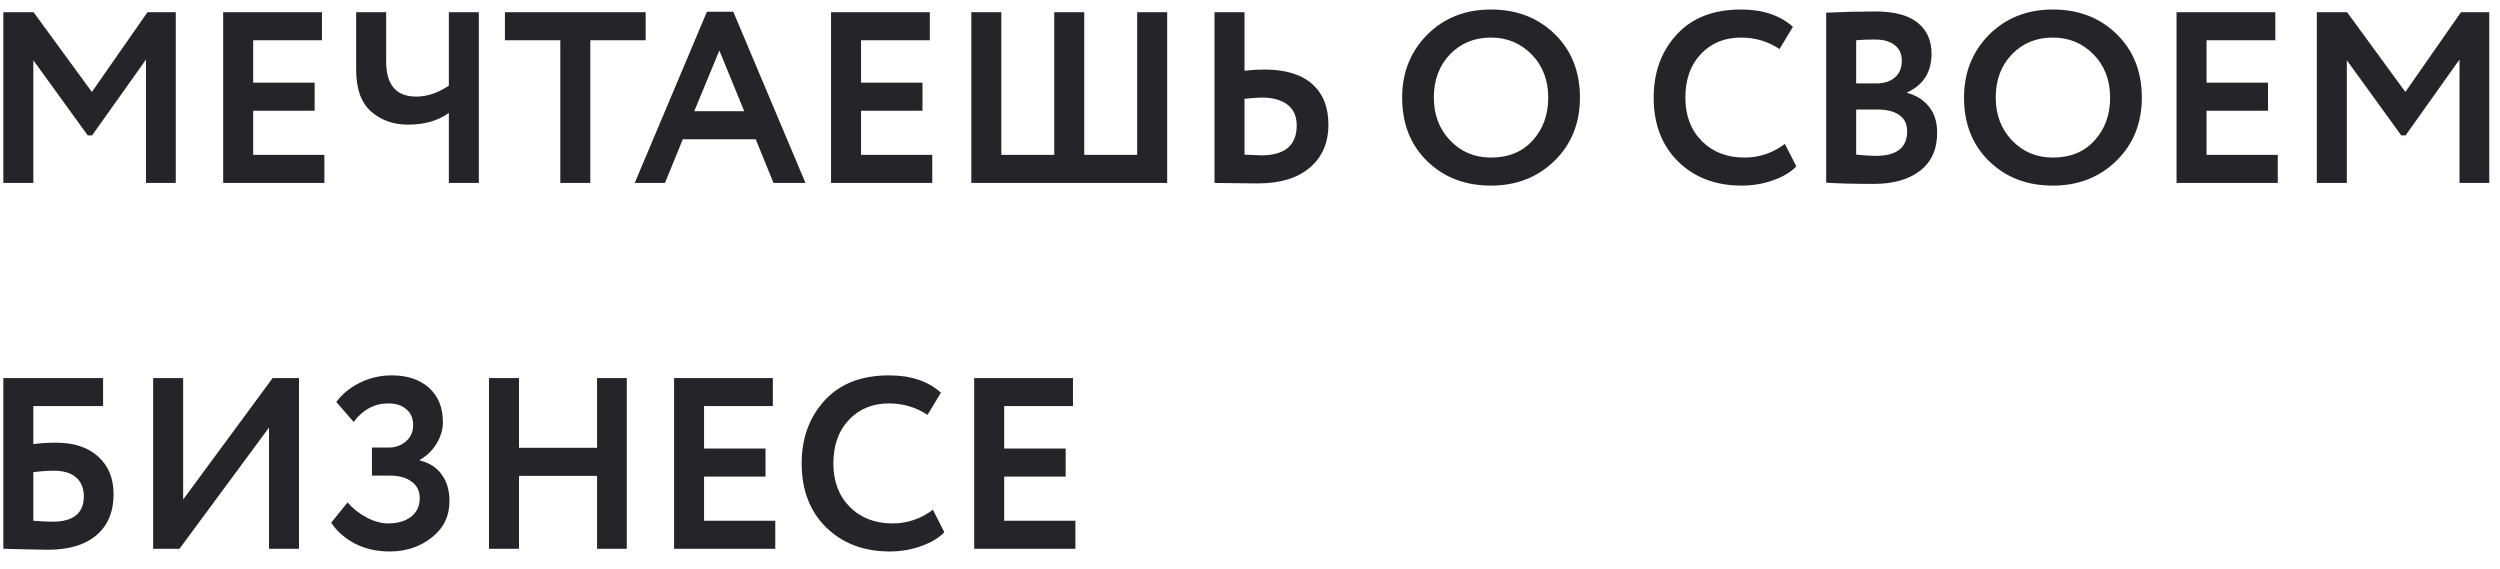 <?xml version="1.0" encoding="UTF-8"?> <svg xmlns="http://www.w3.org/2000/svg" width="123" height="28" viewBox="0 0 123 28" fill="none"> <path d="M1.64 9H0.164V0.6H1.652L4.52 4.524L7.256 0.6H8.648V9H7.184V2.928L4.532 6.66H4.316L1.64 2.964V9ZM15.96 9H10.98V0.6H15.84V1.98H12.456V4.068H15.48V5.448H12.456V7.62H15.96V9ZM22.083 0.6H23.559V9H22.083V5.556C21.555 5.94 20.887 6.132 20.079 6.132C19.351 6.132 18.743 5.916 18.255 5.484C17.767 5.052 17.523 4.372 17.523 3.444V0.6H18.999V3.024C18.999 4.176 19.491 4.752 20.475 4.752C21.019 4.752 21.555 4.572 22.083 4.212V0.6ZM27.567 1.98H24.843V0.6H31.767V1.98H29.043V9H27.567V1.98ZM32.717 9H31.229L34.781 0.576H36.077L39.629 9H38.056L37.181 6.852H33.593L32.717 9ZM36.617 5.472L35.392 2.484L34.157 5.472H36.617ZM45.867 9H40.887V0.6H45.747V1.98H42.363V4.068H45.387V5.448H42.363V7.62H45.867V9ZM57.425 9H47.789V0.6H49.265V7.62H51.869V0.6H53.345V7.62H55.949V0.6H57.425V9ZM62.07 4.8C61.926 4.8 61.646 4.82 61.23 4.86V7.608C61.758 7.632 62.03 7.644 62.046 7.644C63.214 7.644 63.798 7.152 63.798 6.168C63.798 5.72 63.646 5.38 63.342 5.148C63.038 4.916 62.614 4.8 62.07 4.8ZM59.754 0.6H61.23V3.48C61.574 3.44 61.894 3.42 62.19 3.42C63.23 3.42 64.018 3.656 64.554 4.128C65.09 4.6 65.358 5.268 65.358 6.132C65.358 7.028 65.05 7.736 64.434 8.256C63.826 8.768 62.974 9.024 61.878 9.024C61.414 9.024 61.018 9.02 60.69 9.012C60.362 9.004 60.05 9 59.754 9V0.6ZM68.985 4.8C68.985 3.576 69.393 2.548 70.209 1.716C71.041 0.884 72.089 0.468 73.353 0.468C74.617 0.468 75.661 0.868 76.485 1.668C77.317 2.476 77.733 3.52 77.733 4.8C77.733 6.056 77.317 7.092 76.485 7.908C75.653 8.724 74.609 9.132 73.353 9.132C72.089 9.132 71.045 8.732 70.221 7.932C69.397 7.132 68.985 6.088 68.985 4.8ZM70.545 4.8C70.545 5.648 70.813 6.352 71.349 6.912C71.885 7.472 72.553 7.752 73.353 7.752C74.217 7.752 74.901 7.472 75.405 6.912C75.917 6.352 76.173 5.648 76.173 4.8C76.173 3.944 75.901 3.236 75.357 2.676C74.813 2.124 74.145 1.848 73.353 1.848C72.545 1.848 71.873 2.124 71.337 2.676C70.809 3.228 70.545 3.936 70.545 4.8ZM87.816 7.08L88.38 8.184C88.116 8.464 87.736 8.692 87.24 8.868C86.752 9.044 86.236 9.132 85.692 9.132C84.412 9.132 83.368 8.736 82.56 7.944C81.76 7.152 81.36 6.104 81.36 4.8C81.36 3.552 81.74 2.516 82.5 1.692C83.252 0.876 84.304 0.468 85.656 0.468C86.728 0.468 87.58 0.752 88.212 1.32L87.552 2.412C86.984 2.036 86.352 1.848 85.656 1.848C84.856 1.848 84.2 2.116 83.688 2.652C83.176 3.188 82.92 3.904 82.92 4.8C82.92 5.68 83.188 6.392 83.724 6.936C84.268 7.48 84.968 7.752 85.824 7.752C86.56 7.752 87.224 7.528 87.816 7.08ZM89.848 8.988V0.624C90.712 0.584 91.52 0.564 92.272 0.564C93.2 0.564 93.892 0.748 94.348 1.116C94.804 1.484 95.032 1.992 95.032 2.64C95.032 3.544 94.632 4.18 93.832 4.548V4.572C94.288 4.692 94.648 4.92 94.912 5.256C95.176 5.584 95.308 6.008 95.308 6.528C95.308 7.344 95.028 7.968 94.468 8.4C93.908 8.832 93.148 9.048 92.188 9.048C91.228 9.048 90.448 9.028 89.848 8.988ZM92.368 5.388H91.324V7.608C91.7 7.648 92.024 7.668 92.296 7.668C93.32 7.668 93.832 7.264 93.832 6.456C93.832 6.104 93.704 5.84 93.448 5.664C93.192 5.48 92.832 5.388 92.368 5.388ZM92.248 1.944C91.896 1.944 91.588 1.956 91.324 1.98V4.104H92.32C92.696 4.104 92.996 4.008 93.22 3.816C93.452 3.624 93.568 3.348 93.568 2.988C93.568 2.652 93.452 2.396 93.22 2.22C92.988 2.036 92.664 1.944 92.248 1.944ZM96.63 4.8C96.63 3.576 97.038 2.548 97.854 1.716C98.686 0.884 99.734 0.468 100.998 0.468C102.262 0.468 103.306 0.868 104.13 1.668C104.962 2.476 105.378 3.52 105.378 4.8C105.378 6.056 104.962 7.092 104.13 7.908C103.298 8.724 102.254 9.132 100.998 9.132C99.734 9.132 98.69 8.732 97.866 7.932C97.042 7.132 96.63 6.088 96.63 4.8ZM98.19 4.8C98.19 5.648 98.458 6.352 98.994 6.912C99.53 7.472 100.198 7.752 100.998 7.752C101.862 7.752 102.546 7.472 103.05 6.912C103.562 6.352 103.818 5.648 103.818 4.8C103.818 3.944 103.546 3.236 103.002 2.676C102.458 2.124 101.79 1.848 100.998 1.848C100.19 1.848 99.518 2.124 98.982 2.676C98.454 3.228 98.19 3.936 98.19 4.8ZM112.066 9H107.086V0.6H111.946V1.98H108.562V4.068H111.586V5.448H108.562V7.62H112.066V9ZM115.464 9H113.988V0.6H115.476L118.344 4.524L121.08 0.6H122.472V9H121.008V2.928L118.356 6.66H118.14L115.464 2.964V9ZM0.164 27V18.6H5.072V19.98H1.64V21.852C1.968 21.804 2.344 21.78 2.768 21.78C3.64 21.78 4.328 22.008 4.832 22.464C5.336 22.92 5.588 23.536 5.588 24.312C5.588 25.184 5.304 25.86 4.736 26.34C4.176 26.812 3.38 27.048 2.348 27.048C2.156 27.048 1.732 27.04 1.076 27.024C0.948 27.024 0.812 27.02 0.668 27.012C0.524 27.012 0.412 27.008 0.332 27C0.26 27 0.204 27 0.164 27ZM2.648 23.16C2.344 23.16 2.008 23.184 1.64 23.232V25.62C2.032 25.652 2.344 25.668 2.576 25.668C3.608 25.668 4.124 25.252 4.124 24.42C4.124 24.028 4 23.72 3.752 23.496C3.504 23.272 3.136 23.16 2.648 23.16ZM13.235 21.036L8.831 27H7.535V18.6H9.011V24.576L13.415 18.6H14.711V27H13.235V21.036ZM19.175 27.132C18.527 27.132 17.951 27 17.447 26.736C16.951 26.472 16.567 26.132 16.295 25.716L17.099 24.72C17.363 25.024 17.679 25.272 18.047 25.464C18.415 25.656 18.767 25.752 19.103 25.752C19.559 25.752 19.931 25.644 20.219 25.428C20.507 25.204 20.651 24.896 20.651 24.504C20.651 24.16 20.519 23.892 20.255 23.7C19.999 23.5 19.635 23.4 19.163 23.4H18.299V22.02H19.115C19.451 22.02 19.735 21.92 19.967 21.72C20.207 21.512 20.327 21.244 20.327 20.916C20.327 20.58 20.215 20.32 19.991 20.136C19.775 19.944 19.479 19.848 19.103 19.848C18.423 19.848 17.855 20.152 17.399 20.76L16.547 19.776C16.835 19.384 17.223 19.068 17.711 18.828C18.199 18.588 18.719 18.468 19.271 18.468C20.039 18.468 20.651 18.672 21.107 19.08C21.563 19.488 21.791 20.052 21.791 20.772C21.791 21.124 21.691 21.468 21.491 21.804C21.299 22.14 21.023 22.412 20.663 22.62V22.656C21.143 22.776 21.503 23.012 21.743 23.364C21.991 23.708 22.115 24.136 22.115 24.648C22.115 25.392 21.823 25.992 21.239 26.448C20.663 26.904 19.975 27.132 19.175 27.132ZM30.838 27H29.375V23.412H25.535V27H24.058V18.6H25.535V22.032H29.375V18.6H30.838V27ZM38.144 27H33.164V18.6H38.024V19.98H34.64V22.068H37.664V23.448H34.64V25.62H38.144V27ZM45.898 25.08L46.462 26.184C46.198 26.464 45.818 26.692 45.322 26.868C44.834 27.044 44.318 27.132 43.774 27.132C42.494 27.132 41.45 26.736 40.642 25.944C39.842 25.152 39.442 24.104 39.442 22.8C39.442 21.552 39.822 20.516 40.582 19.692C41.334 18.876 42.386 18.468 43.738 18.468C44.81 18.468 45.662 18.752 46.294 19.32L45.634 20.412C45.066 20.036 44.434 19.848 43.738 19.848C42.938 19.848 42.282 20.116 41.77 20.652C41.258 21.188 41.002 21.904 41.002 22.8C41.002 23.68 41.27 24.392 41.806 24.936C42.35 25.48 43.05 25.752 43.906 25.752C44.642 25.752 45.306 25.528 45.898 25.08ZM52.91 27H47.93V18.6H52.79V19.98H49.406V22.068H52.43V23.448H49.406V25.62H52.91V27Z" fill="#252429"></path> </svg> 